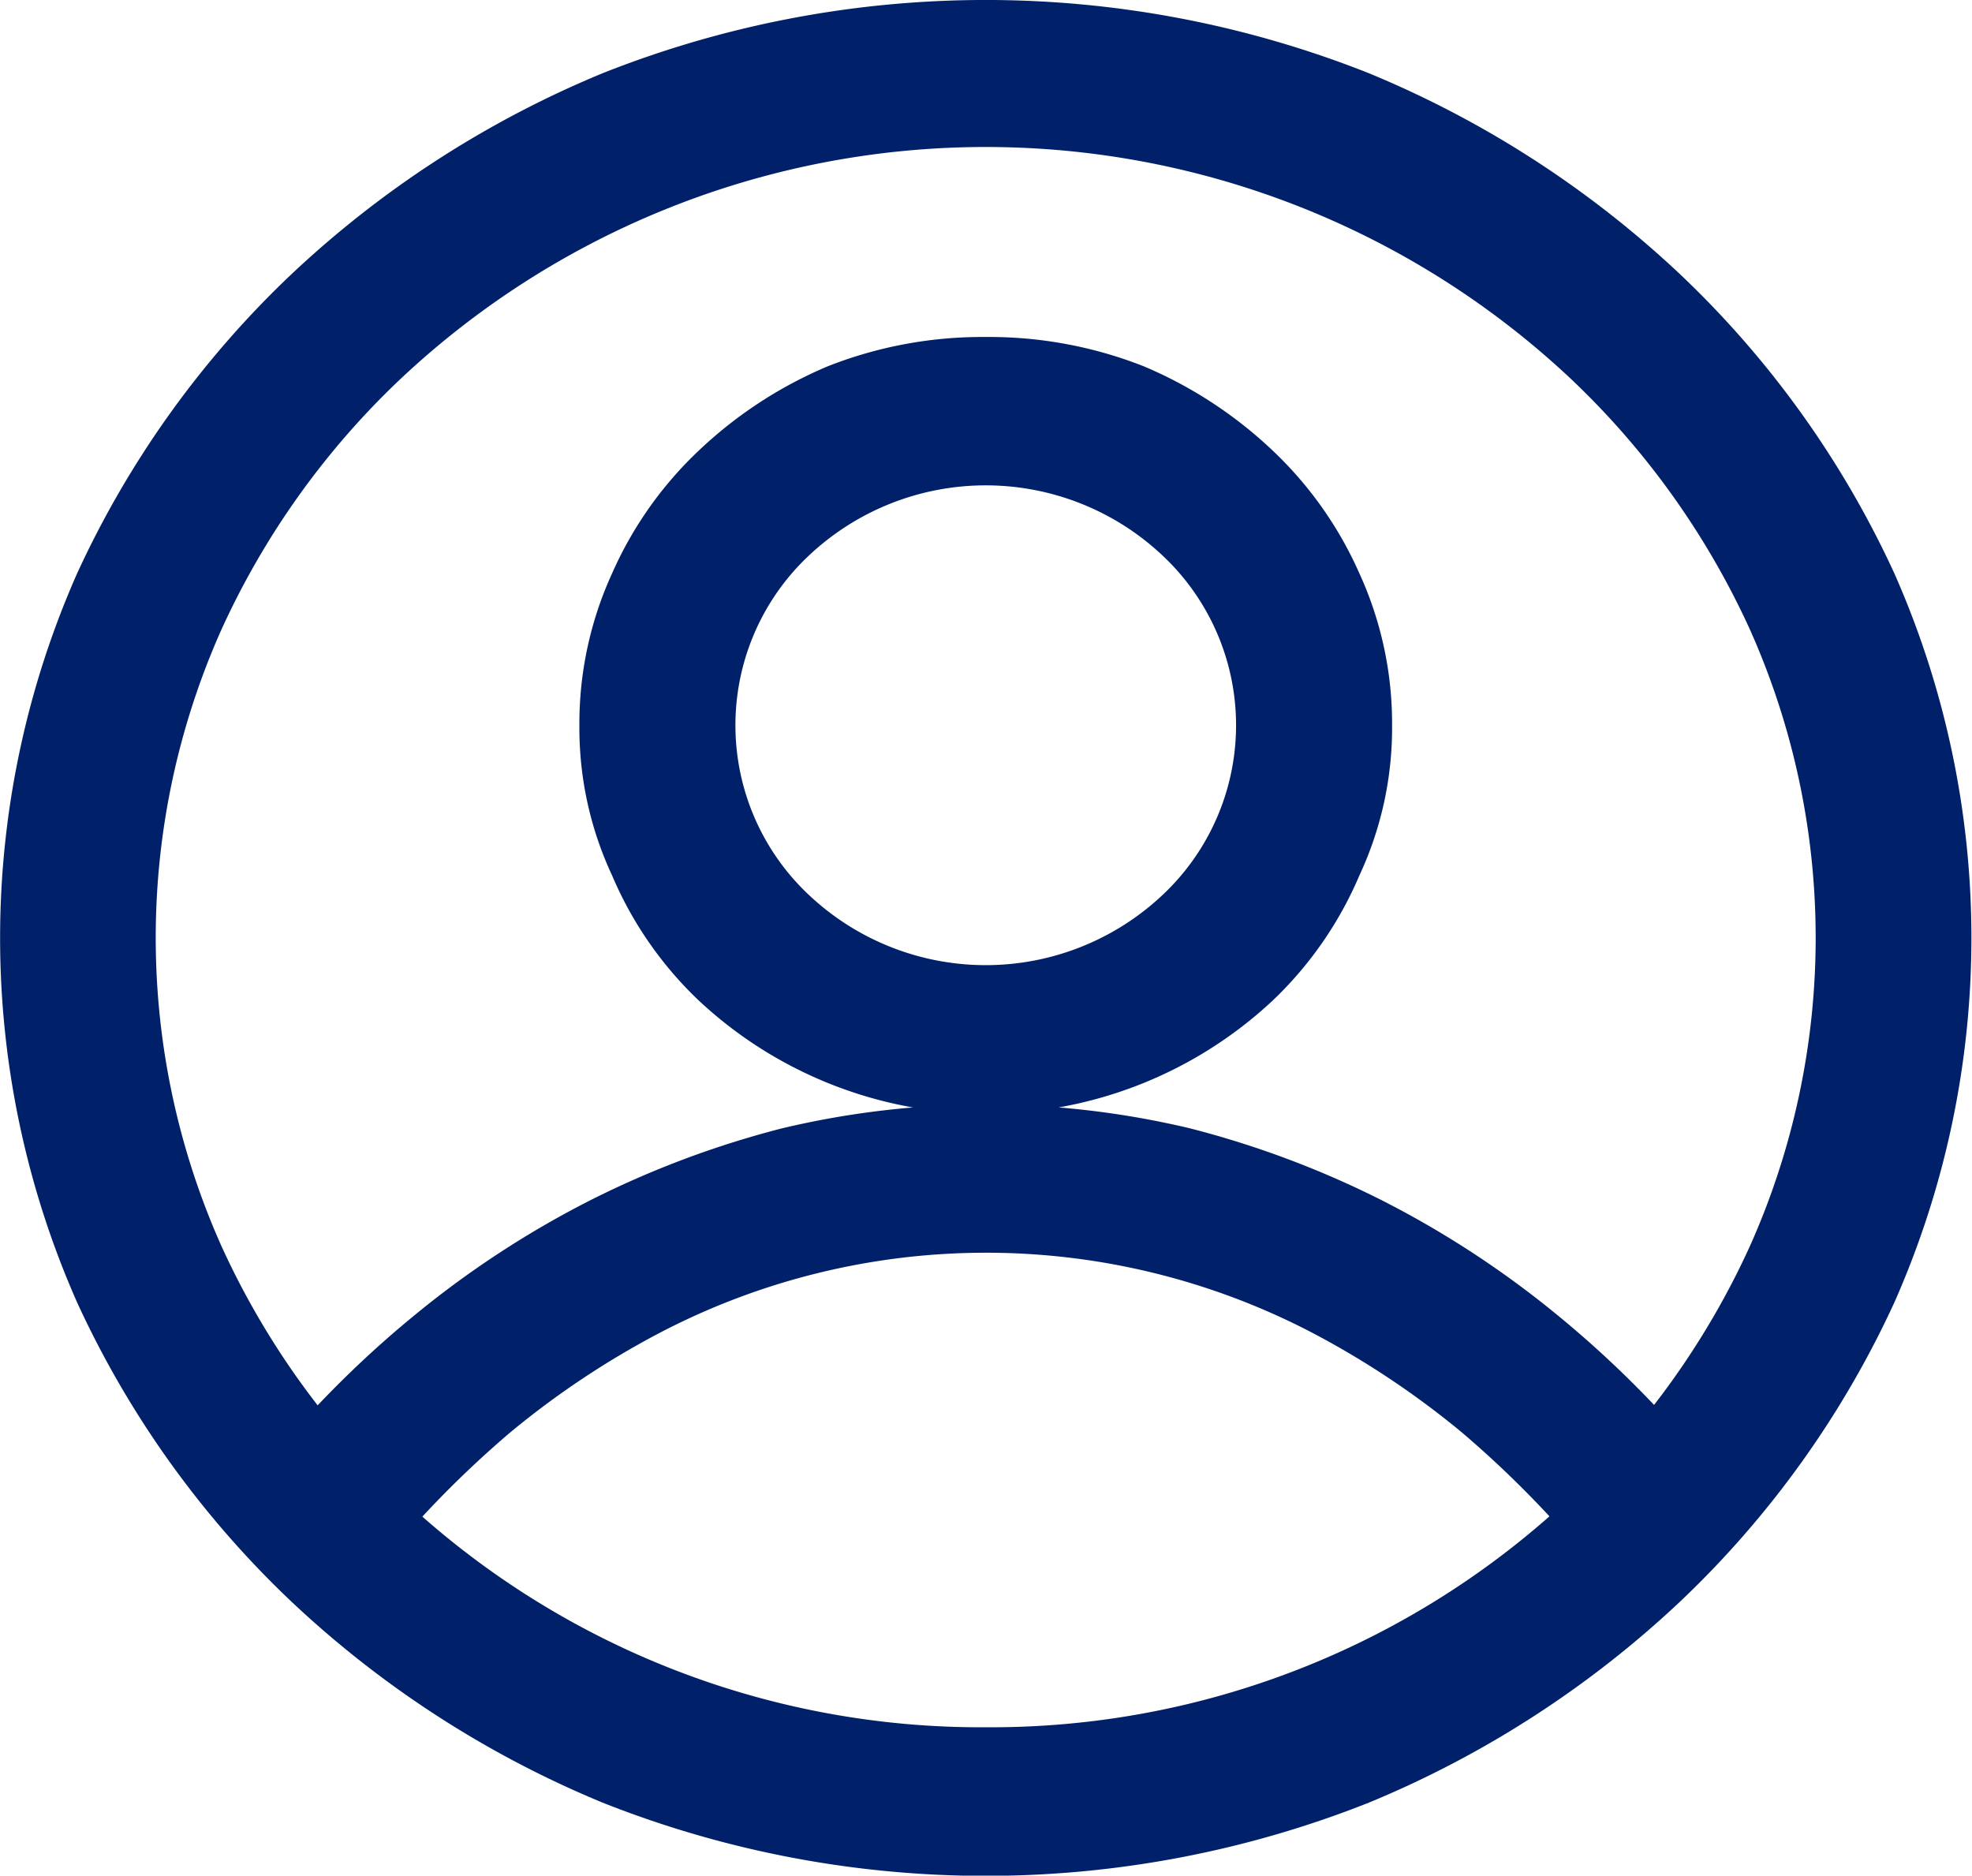 <svg xmlns="http://www.w3.org/2000/svg" width="18.927" height="18" viewBox="0 0 18.927 18"><path d="M1413.8,42.758a9.823,9.823,0,0,1,3,1.942,9.3,9.3,0,0,1,2.042,2.856,8.643,8.643,0,0,1,0,7,9.307,9.307,0,0,1-2.042,2.856,9.825,9.825,0,0,1-3,1.942,9.971,9.971,0,0,1-7.356,0,9.823,9.823,0,0,1-3-1.942,9.3,9.3,0,0,1-2.042-2.856,8.646,8.646,0,0,1,0-7,9.3,9.3,0,0,1,2.042-2.856,9.822,9.822,0,0,1,3-1.942,9.97,9.97,0,0,1,7.356,0Zm-3.678,15.873a8.109,8.109,0,0,0,5.628-2.223,7.712,7.712,0,0,0,1.709-2.4,7.251,7.251,0,0,0,0-5.906,7.714,7.714,0,0,0-1.709-2.4,8.2,8.2,0,0,0-11.256,0,7.707,7.707,0,0,0-1.71,2.4,7.253,7.253,0,0,0,0,5.906,7.706,7.706,0,0,0,1.71,2.4,8.109,8.109,0,0,0,5.628,2.223Zm0-5.977a8.447,8.447,0,0,1,1.959.229,9.109,9.109,0,0,1,1.849.694,9.274,9.274,0,0,1,1.7,1.116,10.091,10.091,0,0,1,1.5,1.529l-1.183.861a9.915,9.915,0,0,0-1.257-1.283,8.321,8.321,0,0,0-1.423-.949,6.764,6.764,0,0,0-6.284,0,8.286,8.286,0,0,0-1.423.949,9.86,9.86,0,0,0-1.257,1.283l-1.183-.861a10.092,10.092,0,0,1,1.5-1.529,9.259,9.259,0,0,1,1.7-1.116,9.1,9.1,0,0,1,1.848-.694,8.445,8.445,0,0,1,1.959-.229Zm0-7.365a4.044,4.044,0,0,1,1.516.281,4.128,4.128,0,0,1,1.238.809,3.655,3.655,0,0,1,.832,1.178,3.464,3.464,0,0,1,.314,1.459,3.346,3.346,0,0,1-.314,1.441,3.6,3.6,0,0,1-.832,1.2,4.033,4.033,0,0,1-5.508,0,3.588,3.588,0,0,1-.832-1.2,3.337,3.337,0,0,1-.314-1.441,3.455,3.455,0,0,1,.314-1.459,3.638,3.638,0,0,1,.832-1.178,4.123,4.123,0,0,1,1.238-.809,4.043,4.043,0,0,1,1.516-.281Zm1.7,5.352a2.233,2.233,0,0,0,0-3.252,2.475,2.475,0,0,0-3.4,0,2.233,2.233,0,0,0,0,3.252,2.475,2.475,0,0,0,3.4,0Z" transform="translate(-1400.661 -42.055)" fill="#002169"/></svg>